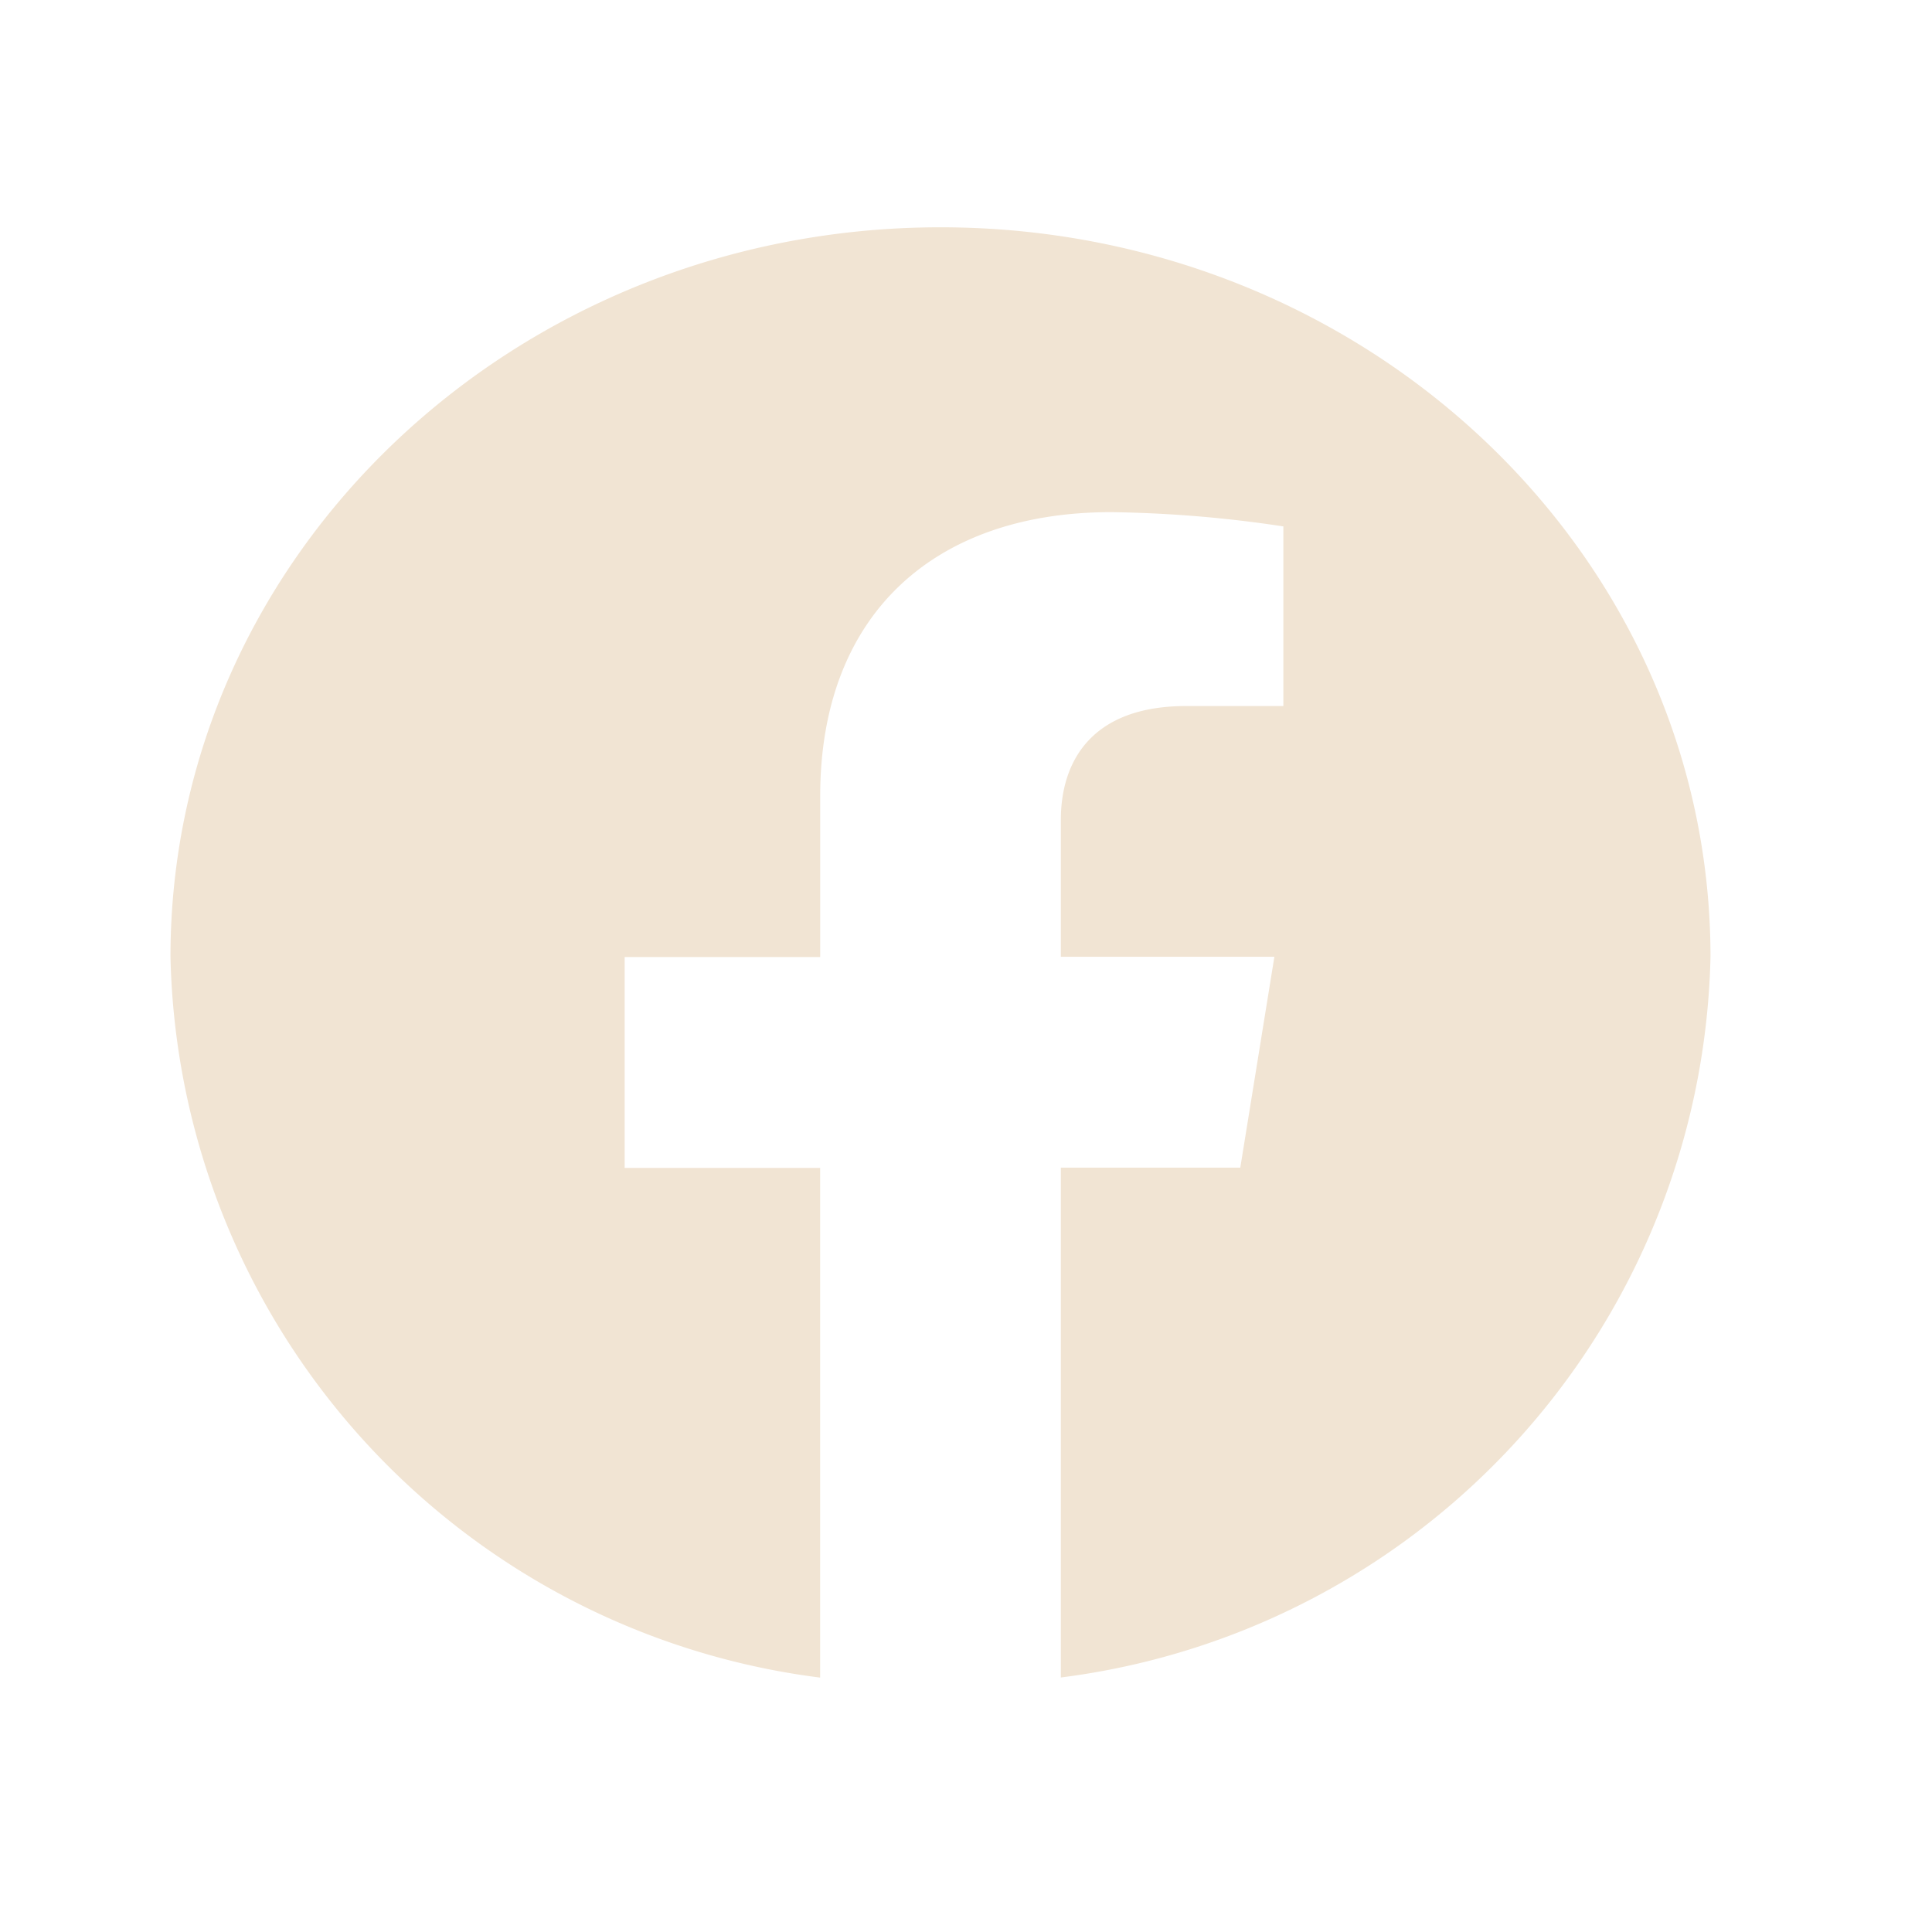 <svg xmlns="http://www.w3.org/2000/svg" width="34" height="34" viewBox="0 0 34 34"><g id="gfx-social-facebook" transform="translate(-117 -1027)"><g id="Gruppe_626" data-name="Gruppe 626" transform="translate(120 1031)"><path id="Pfad_12" data-name="Pfad 12" d="M34.795,328.587c0-7.091-6.067-12.84-13.551-12.84S7.693,321.5,7.693,328.587A13.077,13.077,0,0,0,19.126,341.27V332.3H15.686v-3.711h3.441v-2.829c0-3.218,2.024-5,5.118-5a21.951,21.951,0,0,1,3.033.251v3.161H25.57c-1.683,0-2.208.989-2.208,2.006v2.407H27.12l-.6,3.711H23.362v8.972a13.077,13.077,0,0,0,11.433-12.683" transform="translate(-7.693 -315.747)" fill="#f1e4d3"></path></g><rect id="Rechteck_265" data-name="Rechteck 265" width="34" height="34" transform="translate(117 1027)" fill="none"></rect></g></svg>